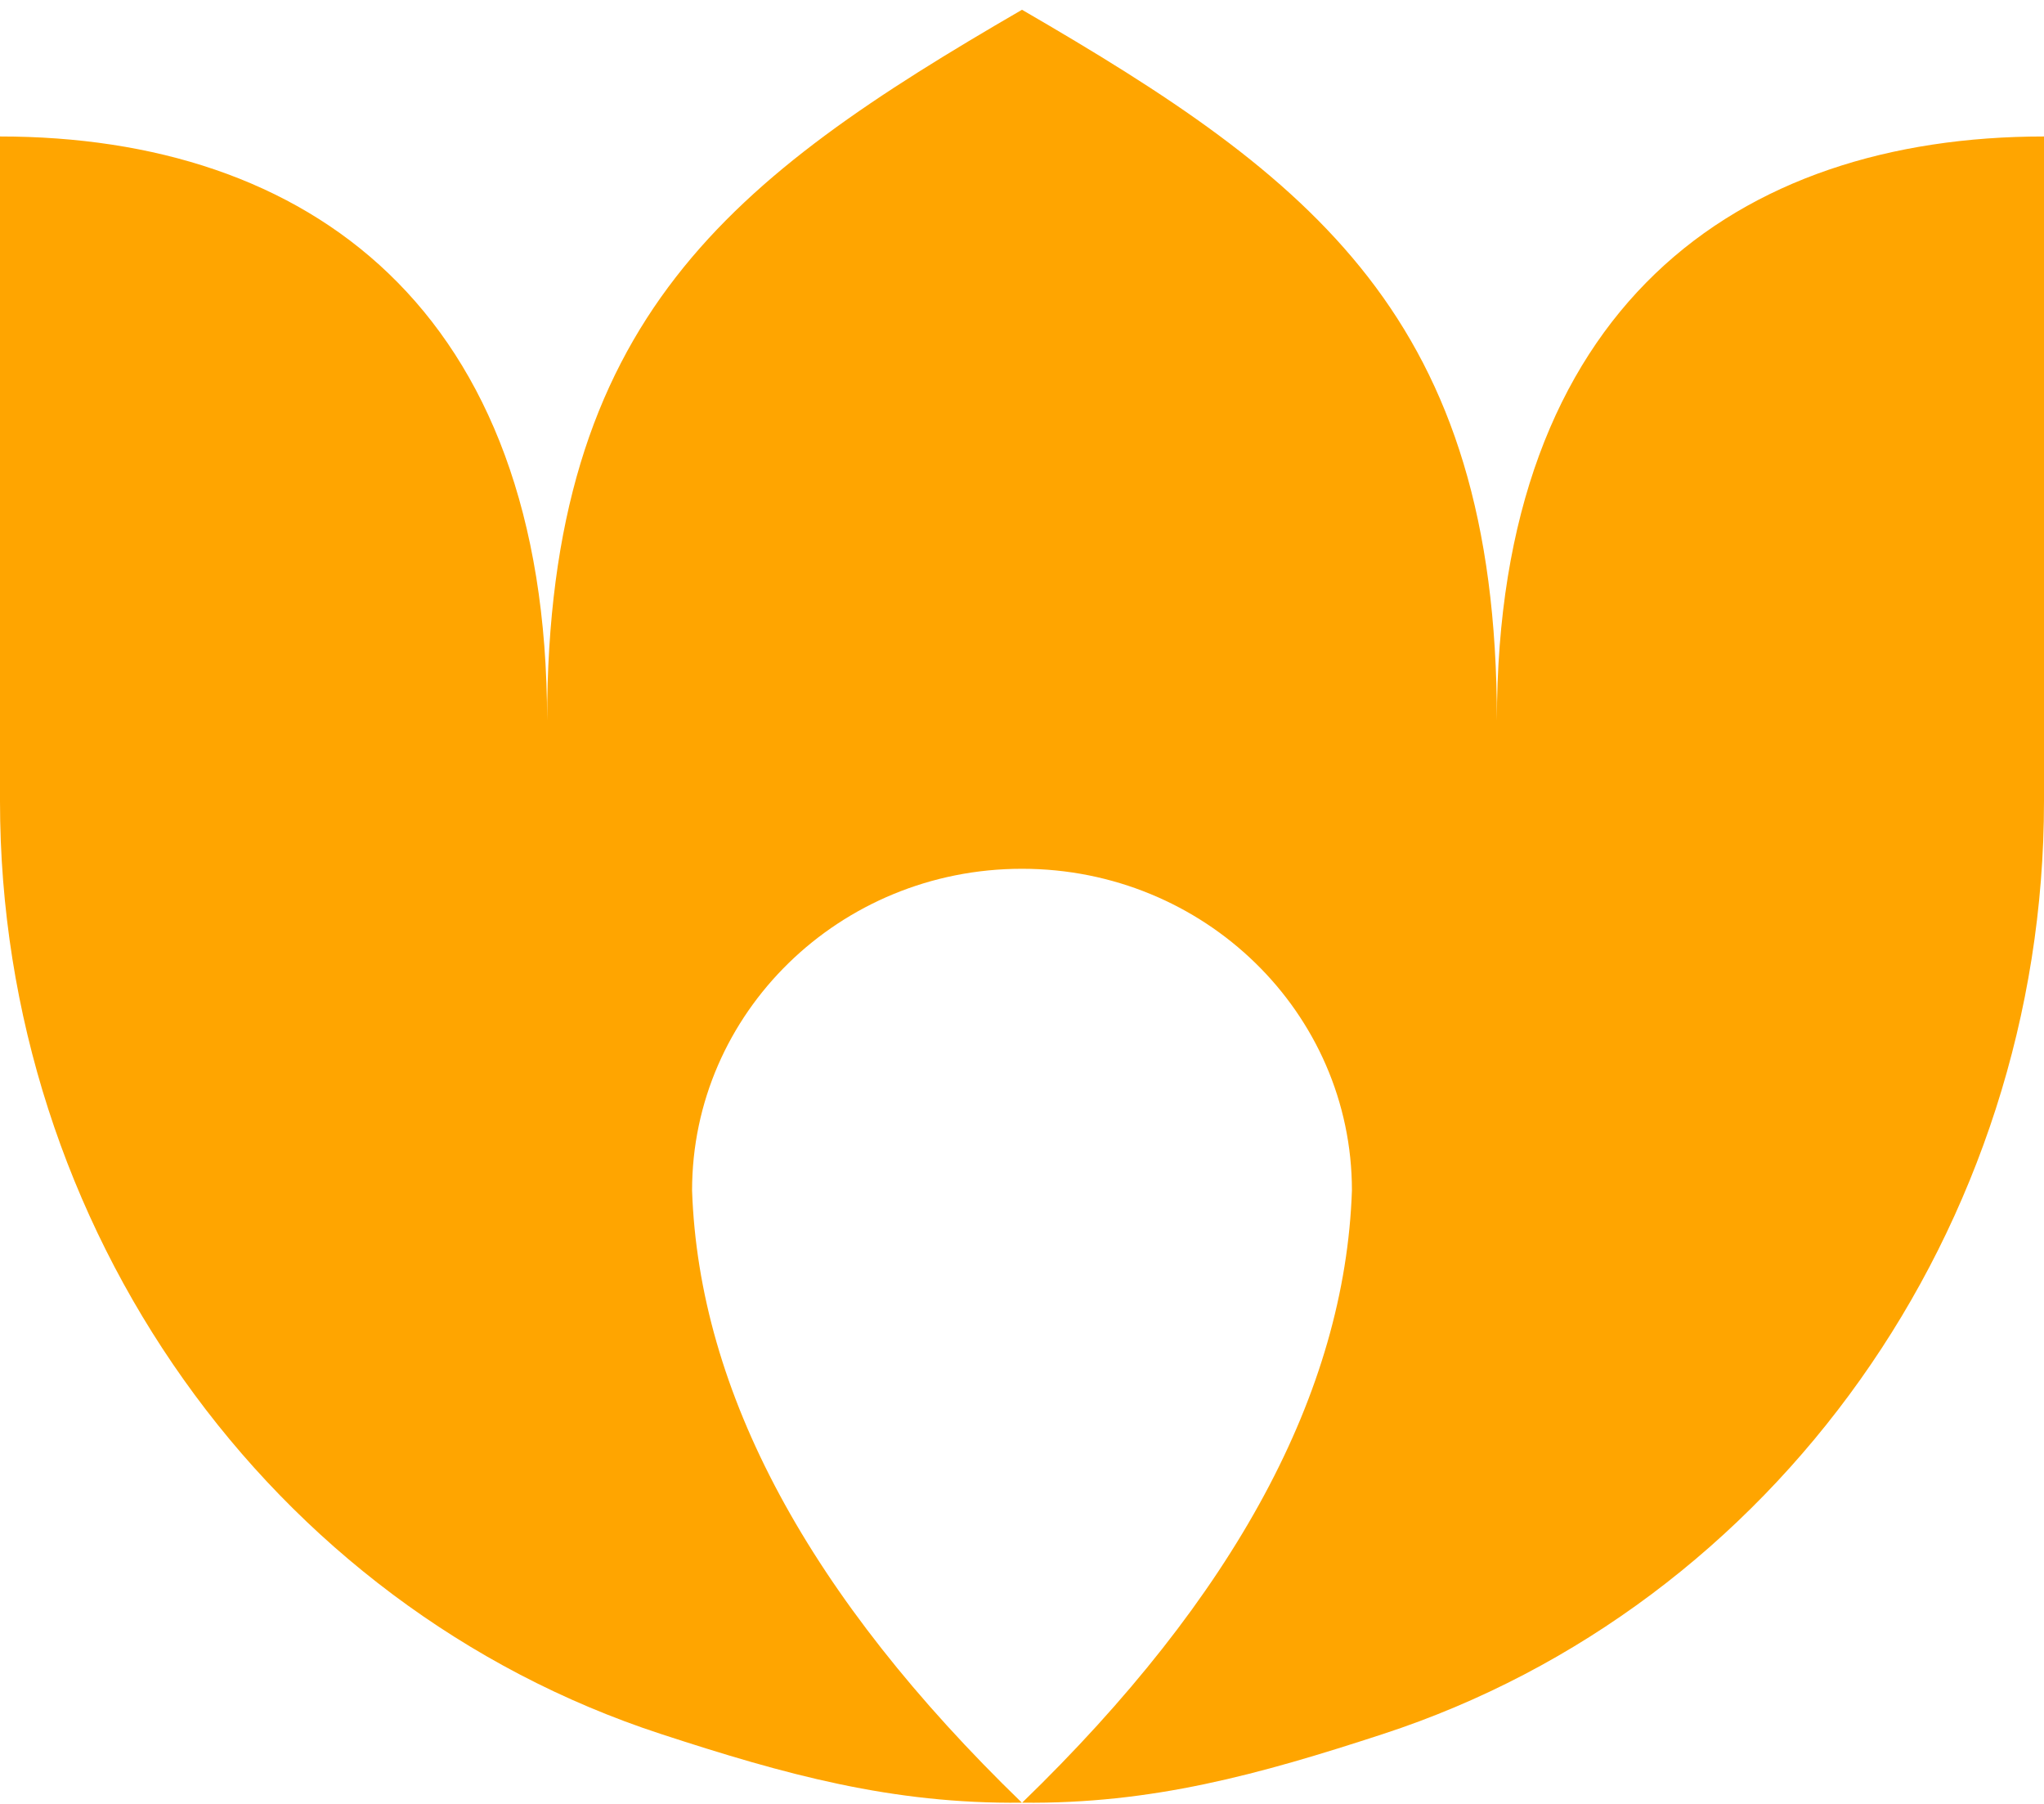 <svg width="187" height="165" viewBox="0 0 187 165" fill="none" xmlns="http://www.w3.org/2000/svg">
<path fill-rule="evenodd" clip-rule="evenodd" d="M93.487 79.466C76.82 79.466 63.316 92.648 63.316 108.89C63.949 127.367 74.01 146.029 93.487 164.888C81.629 165.024 71.834 162.321 60.469 158.606C24.653 146.905 0 112.309 0 73.282V12.483C28.121 12.483 50.053 28.146 50.053 65.914C50.053 29.071 66.961 16.284 93.5 0.893C120.026 16.272 136.947 29.071 136.947 65.914C136.947 28.146 158.879 12.483 187 12.483V73.282C187 112.297 162.347 146.905 126.531 158.606C115.166 162.321 105.371 165.024 93.513 164.888C112.99 146.029 123.051 127.367 123.684 108.89C123.684 92.635 110.18 79.466 93.513 79.466" fill="orange"/>
</svg>
